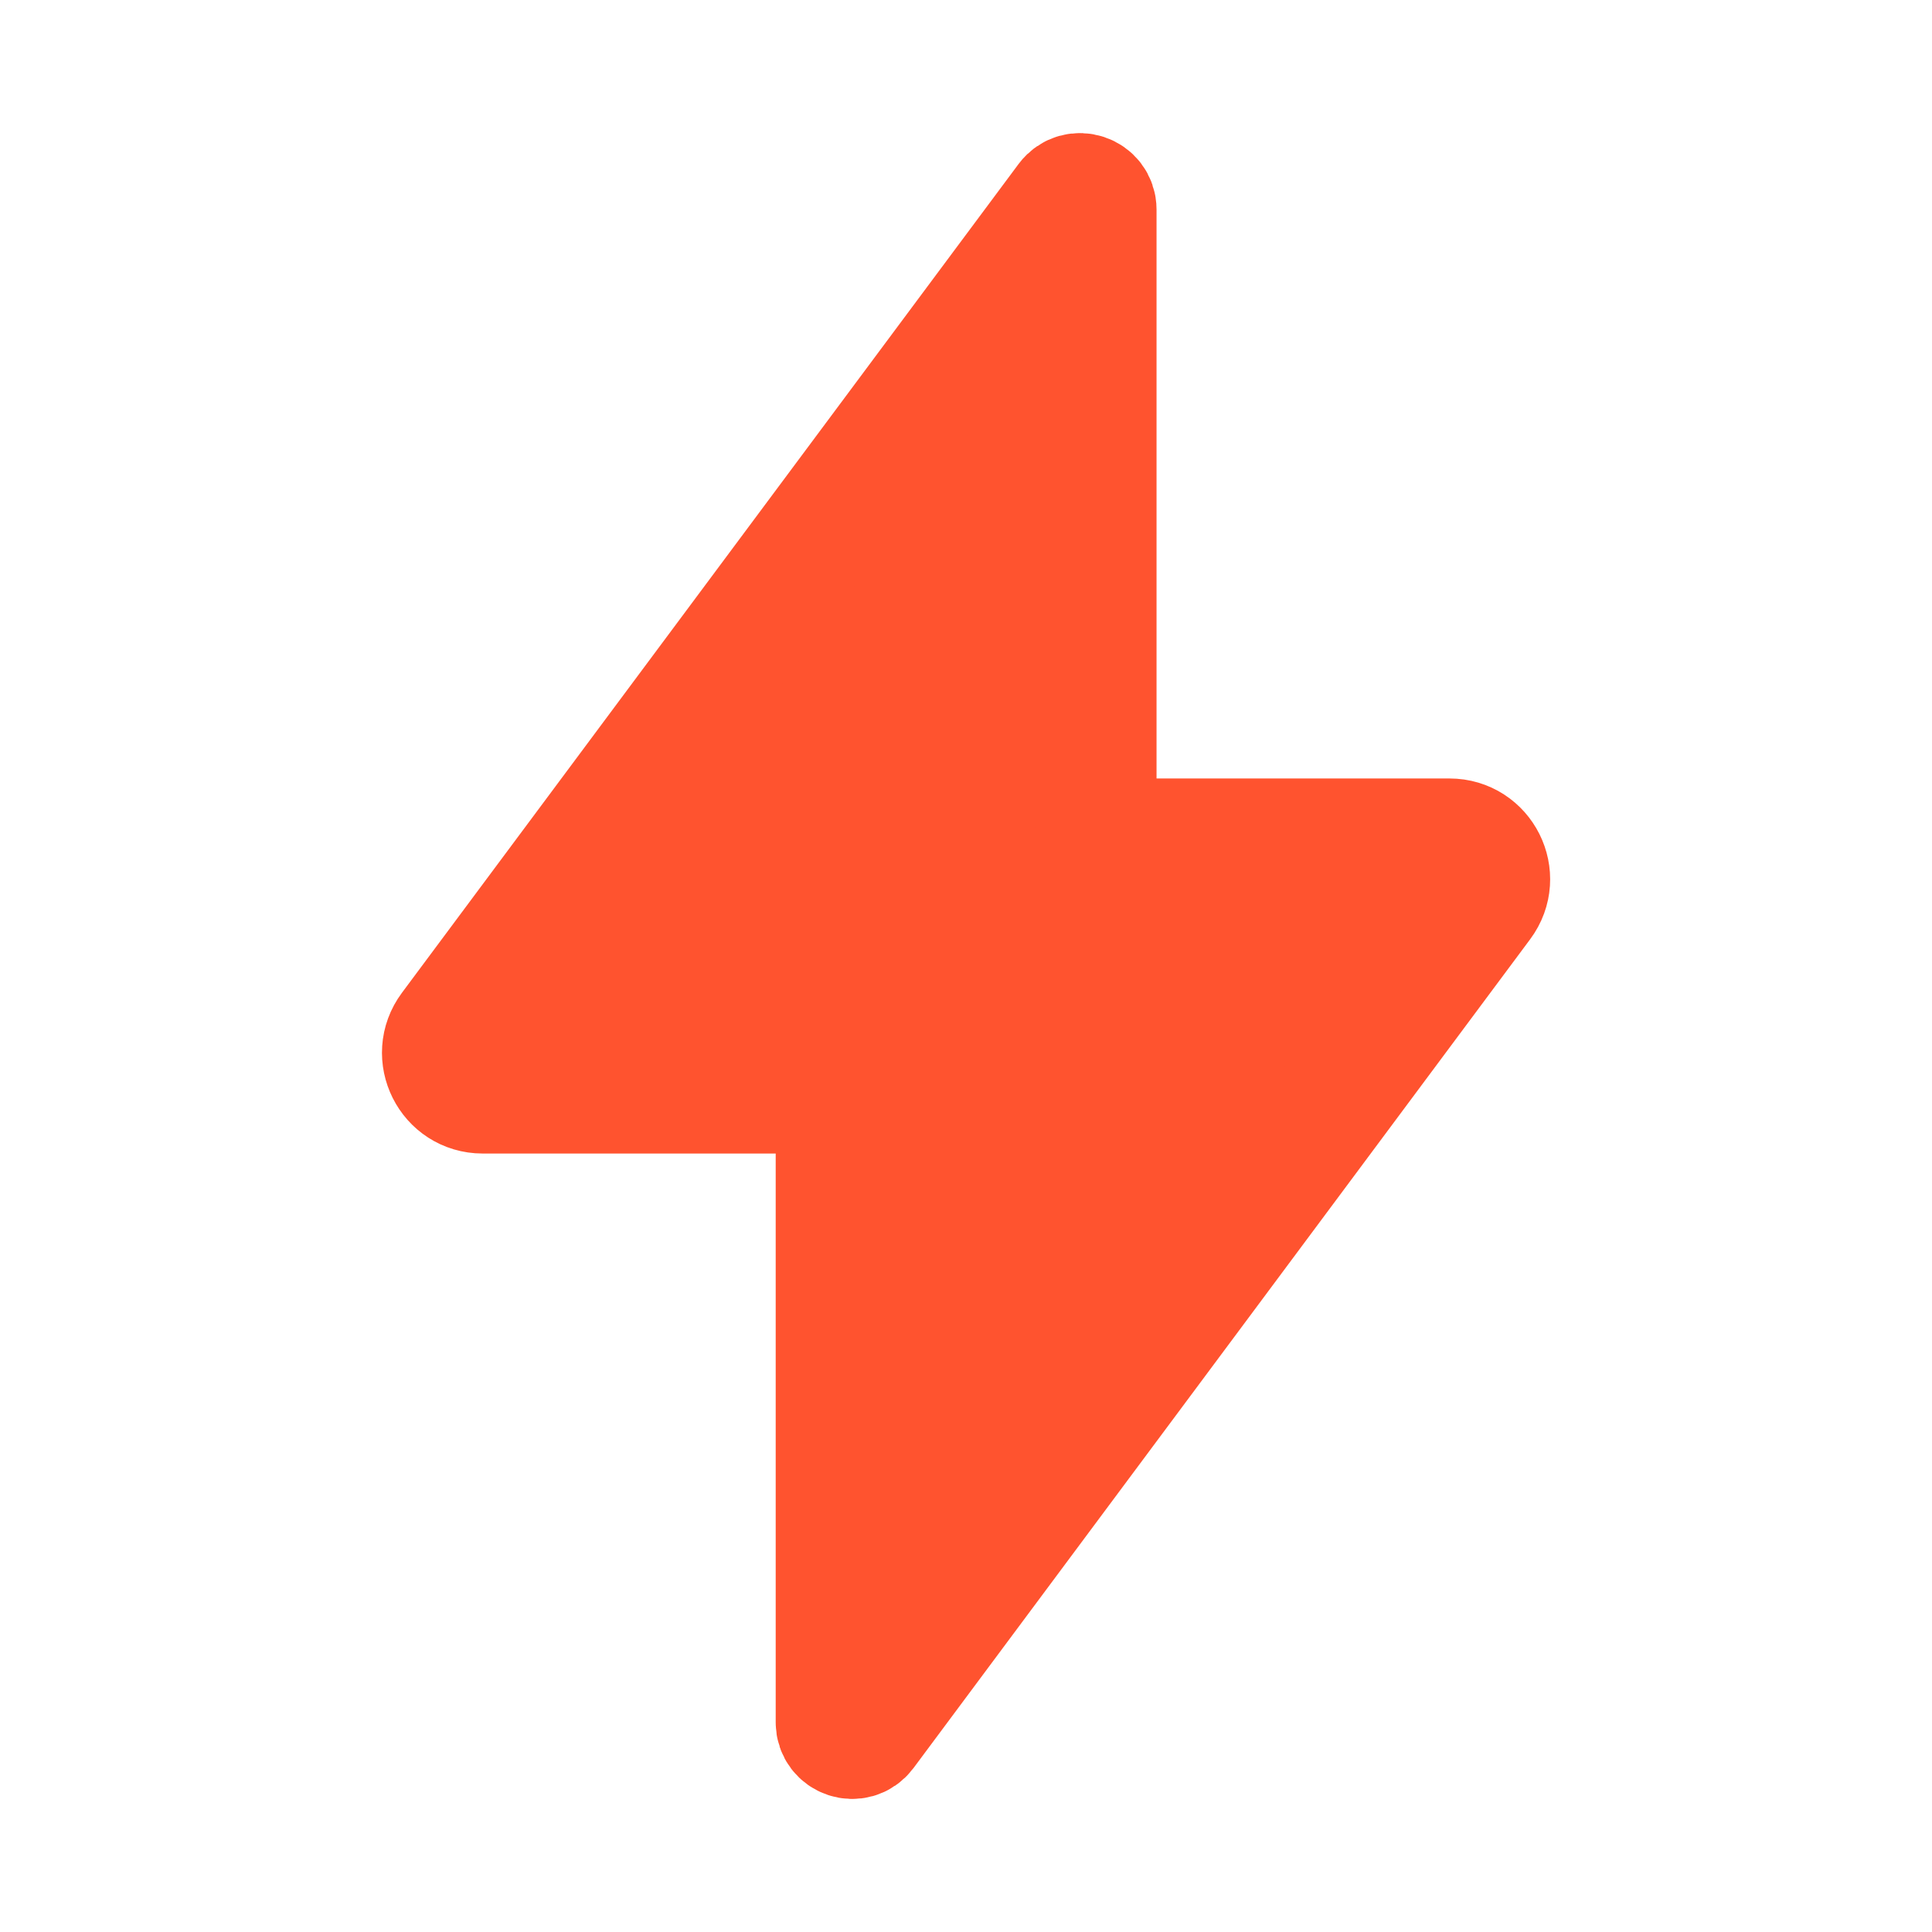 <?xml version="1.0" encoding="UTF-8"?> <svg xmlns="http://www.w3.org/2000/svg" width="16" height="16" viewBox="0 0 16 16" fill="none"><path d="M9.211 6.947C9.137 6.947 9.078 6.888 9.078 6.814V1.736C9.078 1.608 8.914 1.553 8.837 1.656L3.73 8.52C3.566 8.74 3.723 9.053 3.997 9.053H6.79C6.864 9.053 6.924 9.112 6.924 9.186V14.264C6.924 14.393 7.087 14.447 7.164 14.344L12.271 7.48C12.435 7.26 12.278 6.947 12.004 6.947H9.211Z" fill="#FF532F" stroke="#FF532F"></path></svg> 
